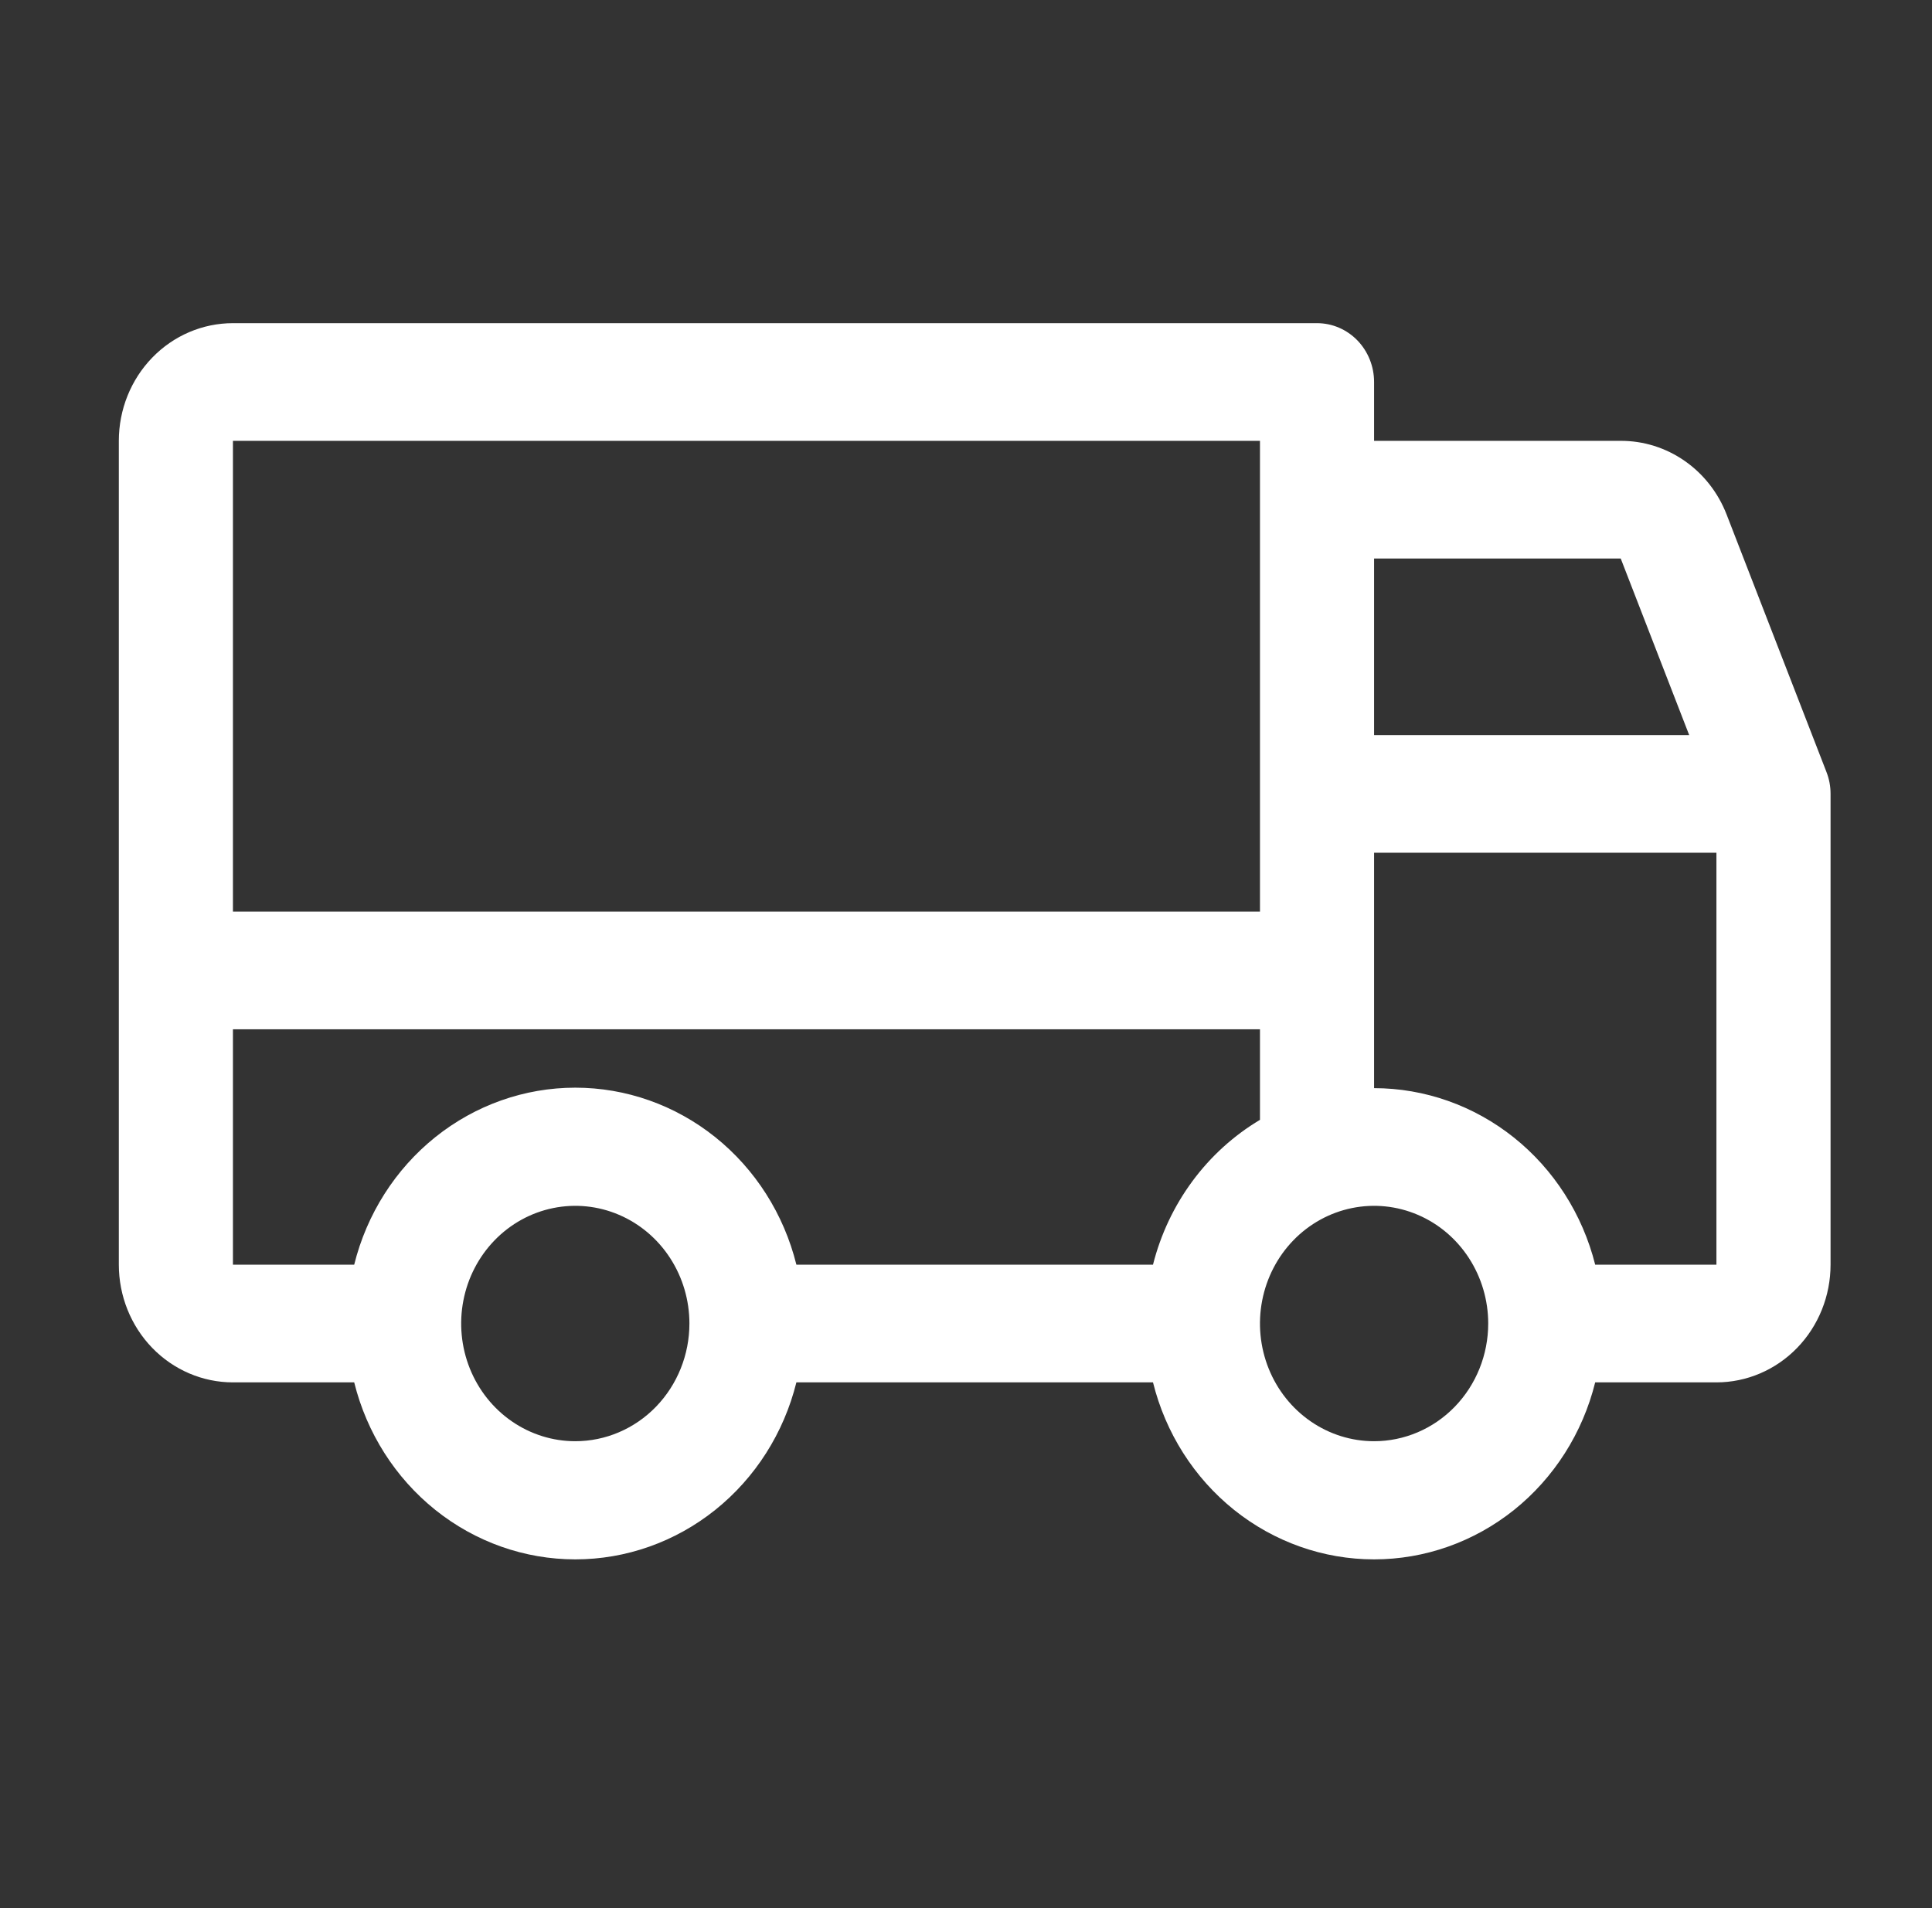 <svg width="81" height="80" viewBox="0 0 81 80" fill="none" xmlns="http://www.w3.org/2000/svg">
<rect x="0" y="0" width="81" height="80" fill="#333333" stroke="none"/>
<g id="icon truck">
<path id="Vector" d="M76.573 32.361L72.387 21.567C72.032 20.654 71.419 19.871 70.628 19.322C69.837 18.772 68.903 18.48 67.95 18.483H57.609V16.016C57.609 15.361 57.357 14.734 56.909 14.271C56.46 13.809 55.852 13.549 55.217 13.549H9.766C8.497 13.549 7.28 14.068 6.383 14.994C5.486 15.919 4.982 17.174 4.982 18.483V53.023C4.982 54.332 5.486 55.587 6.383 56.513C7.28 57.438 8.497 57.958 9.766 57.958H14.85C15.377 60.081 16.574 61.962 18.252 63.306C19.93 64.649 21.994 65.379 24.119 65.379C26.244 65.379 28.308 64.649 29.986 63.306C31.665 61.962 32.862 60.081 33.389 57.958H48.34C48.867 60.081 50.064 61.962 51.742 63.306C53.42 64.649 55.485 65.379 57.609 65.379C59.734 65.379 61.798 64.649 63.477 63.306C65.155 61.962 66.352 60.081 66.879 57.958H71.962C73.231 57.958 74.448 57.438 75.345 56.513C76.243 55.587 76.747 54.332 76.747 53.023V33.286C76.748 32.969 76.689 32.655 76.573 32.361ZM57.609 23.417H67.95L70.82 30.819H57.609V23.417ZM9.766 18.483H52.825V38.22H9.766V18.483ZM24.119 60.425C23.173 60.425 22.248 60.136 21.461 59.593C20.674 59.051 20.061 58.281 19.699 57.379C19.337 56.477 19.242 55.485 19.427 54.528C19.611 53.571 20.067 52.691 20.736 52.001C21.405 51.311 22.258 50.841 23.186 50.651C24.114 50.461 25.076 50.558 25.95 50.932C26.824 51.305 27.572 51.938 28.097 52.749C28.623 53.561 28.904 54.515 28.904 55.49C28.904 56.799 28.399 58.054 27.502 58.98C26.605 59.905 25.388 60.425 24.119 60.425ZM48.34 53.023H33.389C32.862 50.901 31.665 49.019 29.986 47.675C28.308 46.332 26.244 45.602 24.119 45.602C21.994 45.602 19.93 46.332 18.252 47.675C16.574 49.019 15.377 50.901 14.85 53.023H9.766V43.155H52.825V46.951C51.725 47.607 50.762 48.481 49.992 49.523C49.222 50.566 48.66 51.755 48.34 53.023ZM57.609 60.425C56.663 60.425 55.738 60.136 54.951 59.593C54.165 59.051 53.551 58.281 53.189 57.379C52.827 56.477 52.732 55.485 52.917 54.528C53.102 53.571 53.557 52.691 54.226 52.001C54.895 51.311 55.748 50.841 56.676 50.651C57.604 50.461 58.566 50.558 59.44 50.932C60.315 51.305 61.062 51.938 61.587 52.749C62.113 53.561 62.394 54.515 62.394 55.49C62.394 56.799 61.89 58.054 60.992 58.98C60.095 59.905 58.878 60.425 57.609 60.425ZM71.962 53.023H66.879C66.346 50.906 65.146 49.03 63.469 47.691C61.791 46.352 59.731 45.624 57.609 45.622V35.753H71.962V53.023Z" fill="white"/>
</g>
</svg>
